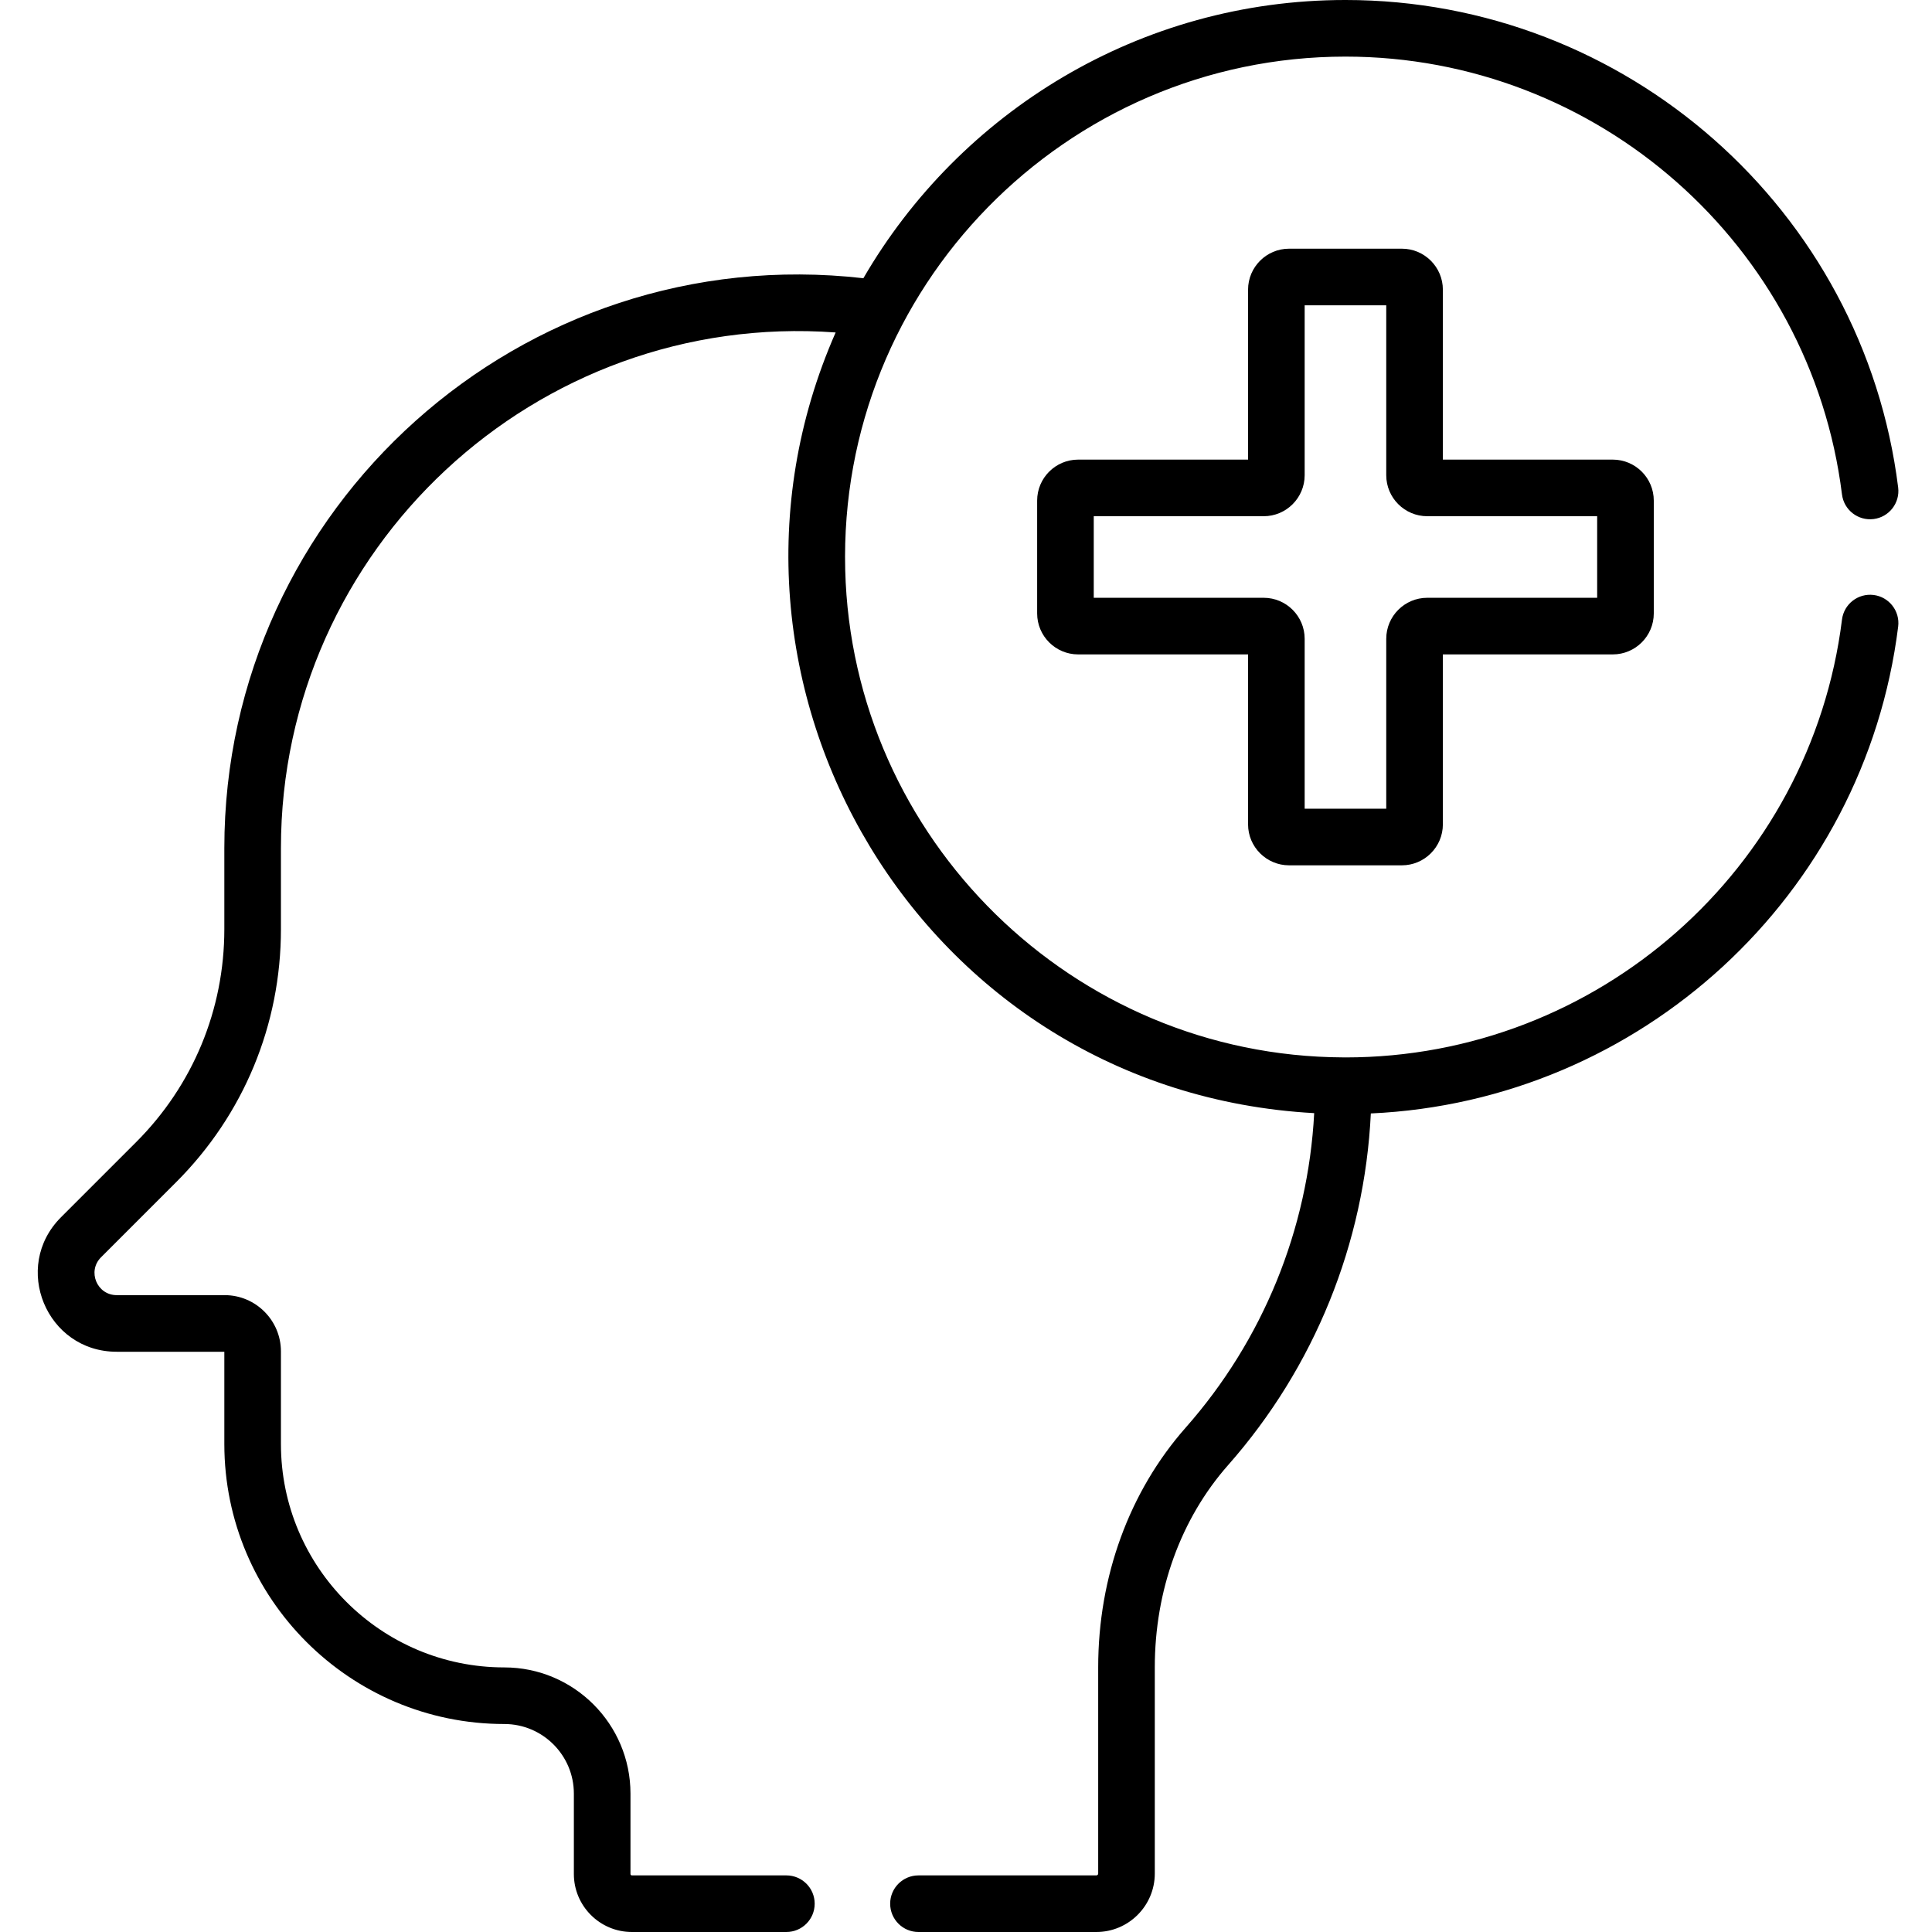 <svg height="512pt" viewBox="-10 0 512 512.001" width="512pt" xmlns="http://www.w3.org/2000/svg"><path d="m331.617 229.32h29.895c5.988 0 10.863-4.871 10.863-10.863v-45.031h45.031c5.988 0 10.863-4.871 10.863-10.863v-29.895c0-5.992-4.875-10.863-10.863-10.863h-45.031v-45.031c0-5.992-4.875-10.867-10.863-10.867h-29.895c-5.992 0-10.867 4.875-10.867 10.867v45.031h-45.031c-5.988 0-10.863 4.871-10.863 10.863v29.895c0 5.988 4.875 10.863 10.863 10.863h45.031v45.031c0 5.992 4.875 10.863 10.867 10.863zm-51.762-70.895v-21.621h45.031c5.992 0 10.863-4.875 10.863-10.863v-45.035h21.621v45.035c0 5.988 4.875 10.863 10.867 10.863h45.027v21.617h-45.027c-5.992 0-10.867 4.875-10.867 10.867v45.031h-21.621v-45.031c0-5.992-4.871-10.867-10.863-10.867h-45.031zm0 0"/><path d="m478.148 131.039c.512 4.113 4.258 7.023 8.371 6.516 4.109-.512 7.027-4.258 6.512-8.367-9.176-73.648-72.145-129.188-146.469-129.188-54.496 0-102.184 29.688-127.758 73.734-90.672-10.32-169.355 60.805-169.355 151.012v21.48c0 21.328-8.309 41.387-23.391 56.469l-19.898 19.895c-13.152 13.156-3.855 35.641 14.766 35.641h28.523v24.457c0 40.914 33.281 74.195 74.195 74.195 10.164 0 18.434 8.27 18.434 18.438v21.309c0 8.477 6.898 15.371 15.375 15.371h40.941c4.145 0 7.504-3.355 7.504-7.5s-3.359-7.5-7.504-7.5h-40.941c-.203 0-.371-.168-.371-.371v-21.309c0-18.438-15-33.438-33.438-33.438-32.641 0-59.195-26.555-59.195-59.195v-24.547c0-8.223-6.691-14.914-14.91-14.914h-28.613c-5.23 0-7.859-6.328-4.156-10.027l19.898-19.898c17.918-17.914 27.781-41.738 27.781-67.074v-21.48c0-79.246 67.469-142.426 147.004-136.641-40.832 92.801 22.539 201.148 126.82 206.887-1.625 30.777-13.57 60.133-34.051 83.336-14.953 16.945-23.191 39.512-23.191 63.535v54.648c0 .27-.219.488-.488.488h-47.141c-4.145 0-7.5 3.355-7.5 7.5 0 4.141 3.355 7.5 7.5 7.5h47.141c8.539 0 15.488-6.949 15.488-15.488v-54.648c0-20.367 6.902-39.406 19.441-53.609 22.875-25.926 36.152-58.762 37.812-93.18 71.367-3.23 130.848-57.613 139.75-129.031.512-4.109-2.406-7.859-6.516-8.371-4.109-.504-7.859 2.406-8.371 6.516-8.242 66.152-64.812 116.039-131.586 116.039-.184 0-.367-.004-.551-.008-.004 0-.012 0-.016 0-71.672-.301-130.191-57.949-132.004-129.203-1.891-74.848 58.492-136.016 132.57-136.016 66.773 0 123.34 49.887 131.586 116.039zm0 0"/></svg>